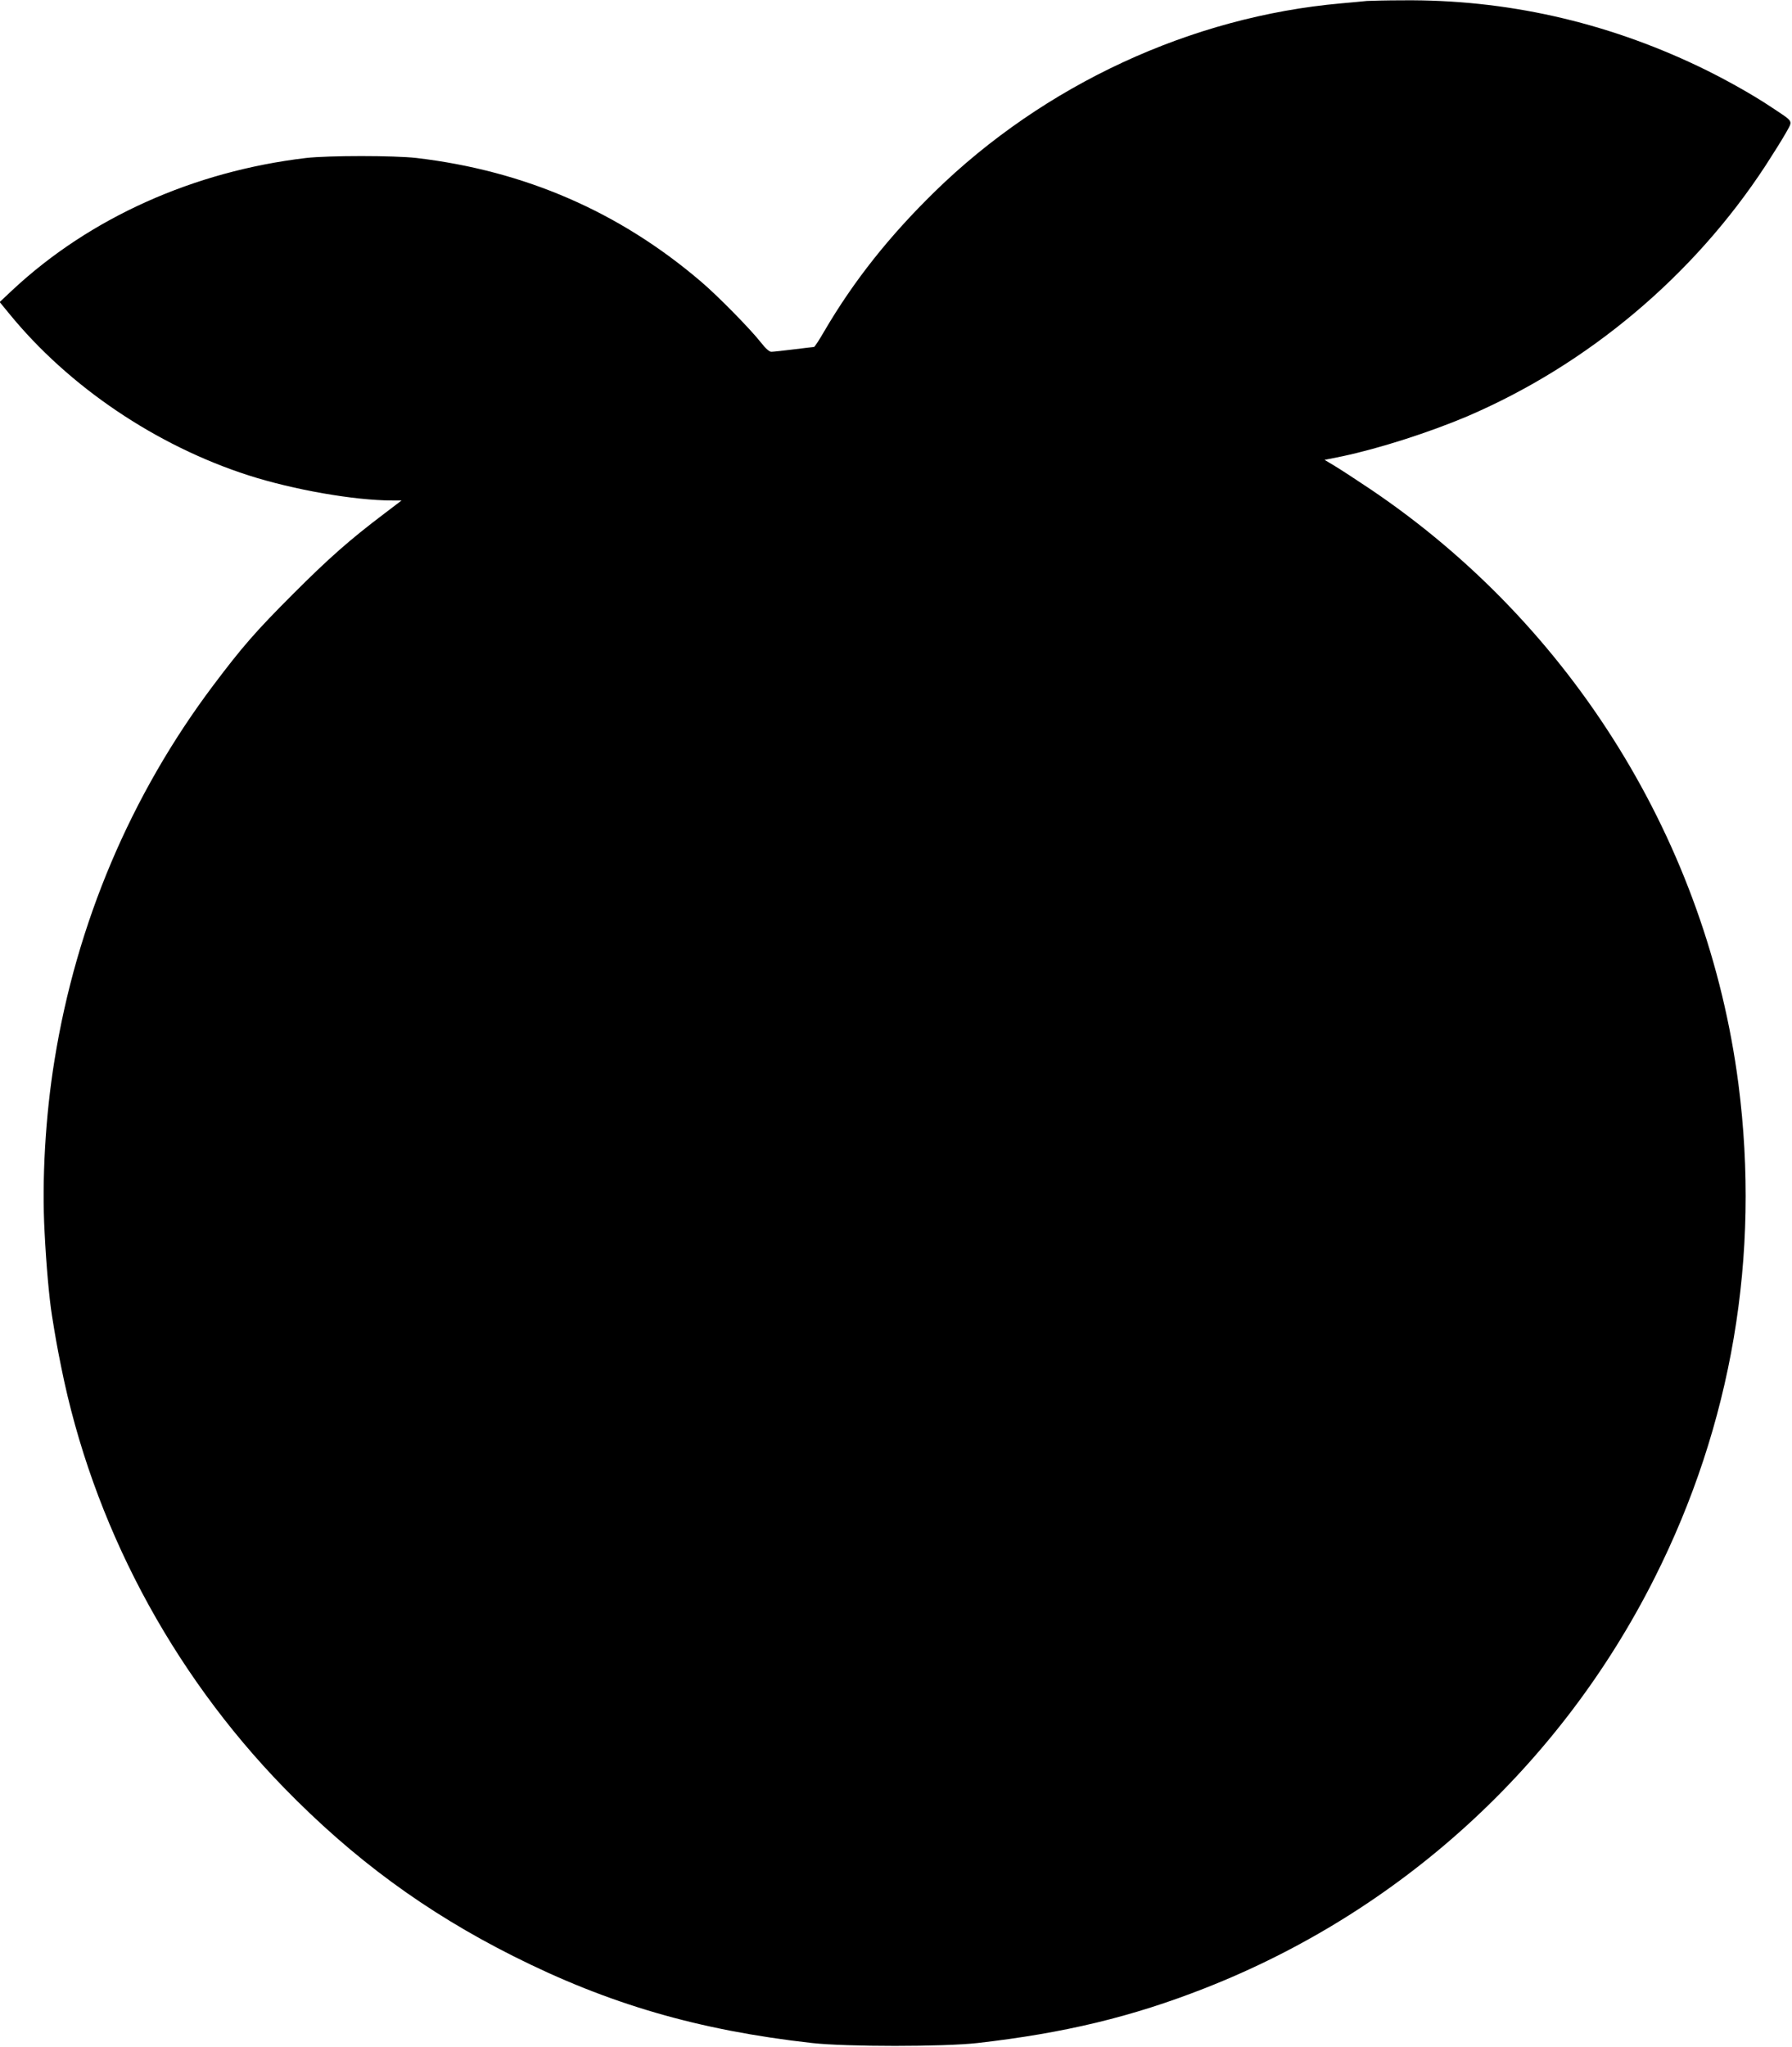 <?xml version="1.0" standalone="no"?>
<!DOCTYPE svg PUBLIC "-//W3C//DTD SVG 20010904//EN"
 "http://www.w3.org/TR/2001/REC-SVG-20010904/DTD/svg10.dtd">
<svg version="1.0" xmlns="http://www.w3.org/2000/svg"
 width="1121pt" height="1280pt" viewBox="0 0 1121 1280"
 preserveAspectRatio="xMidYMid meet">
<g transform="translate(0,1280) scale(0.1,-0.1)"
fill="#000000" stroke="none">
<path d="M8550 12794 c-19 -2 -91 -9 -160 -15 -939 -83 -1858 -509 -2544
-1179 -283 -277 -505 -556 -690 -872 -31 -54 -60 -98 -64 -98 -4 0 -61 -7
-127 -15 -65 -8 -128 -15 -140 -15 -13 0 -36 21 -65 58 -64 82 -270 292 -375
381 -510 436 -1102 693 -1780 773 -142 16 -548 16 -690 0 -703 -83 -1352 -374
-1835 -824 l-82 -77 60 -73 c373 -457 919 -825 1497 -1011 281 -90 662 -157
899 -157 l58 0 -113 -86 c-213 -161 -344 -277 -565 -498 -235 -235 -319 -332
-499 -571 -517 -687 -856 -1488 -994 -2345 -57 -349 -80 -751 -62 -1077 10
-204 29 -414 46 -520 22 -137 30 -184 57 -318 196 -982 686 -1907 1393 -2634
434 -446 888 -779 1435 -1054 596 -300 1158 -464 1870 -544 217 -24 820 -24
1035 0 542 62 964 163 1420 342 1223 479 2223 1390 2815 2566 484 960 663
2017 525 3089 -195 1505 -1037 2867 -2300 3719 -88 59 -189 125 -224 146 l-65
39 114 23 c230 49 539 148 778 249 754 323 1415 878 1867 1569 50 77 108 170
128 206 43 78 50 64 -88 156 -125 84 -307 185 -460 258 -588 280 -1208 419
-1849 413 -105 0 -207 -3 -226 -4z"/>
</g>
</svg>